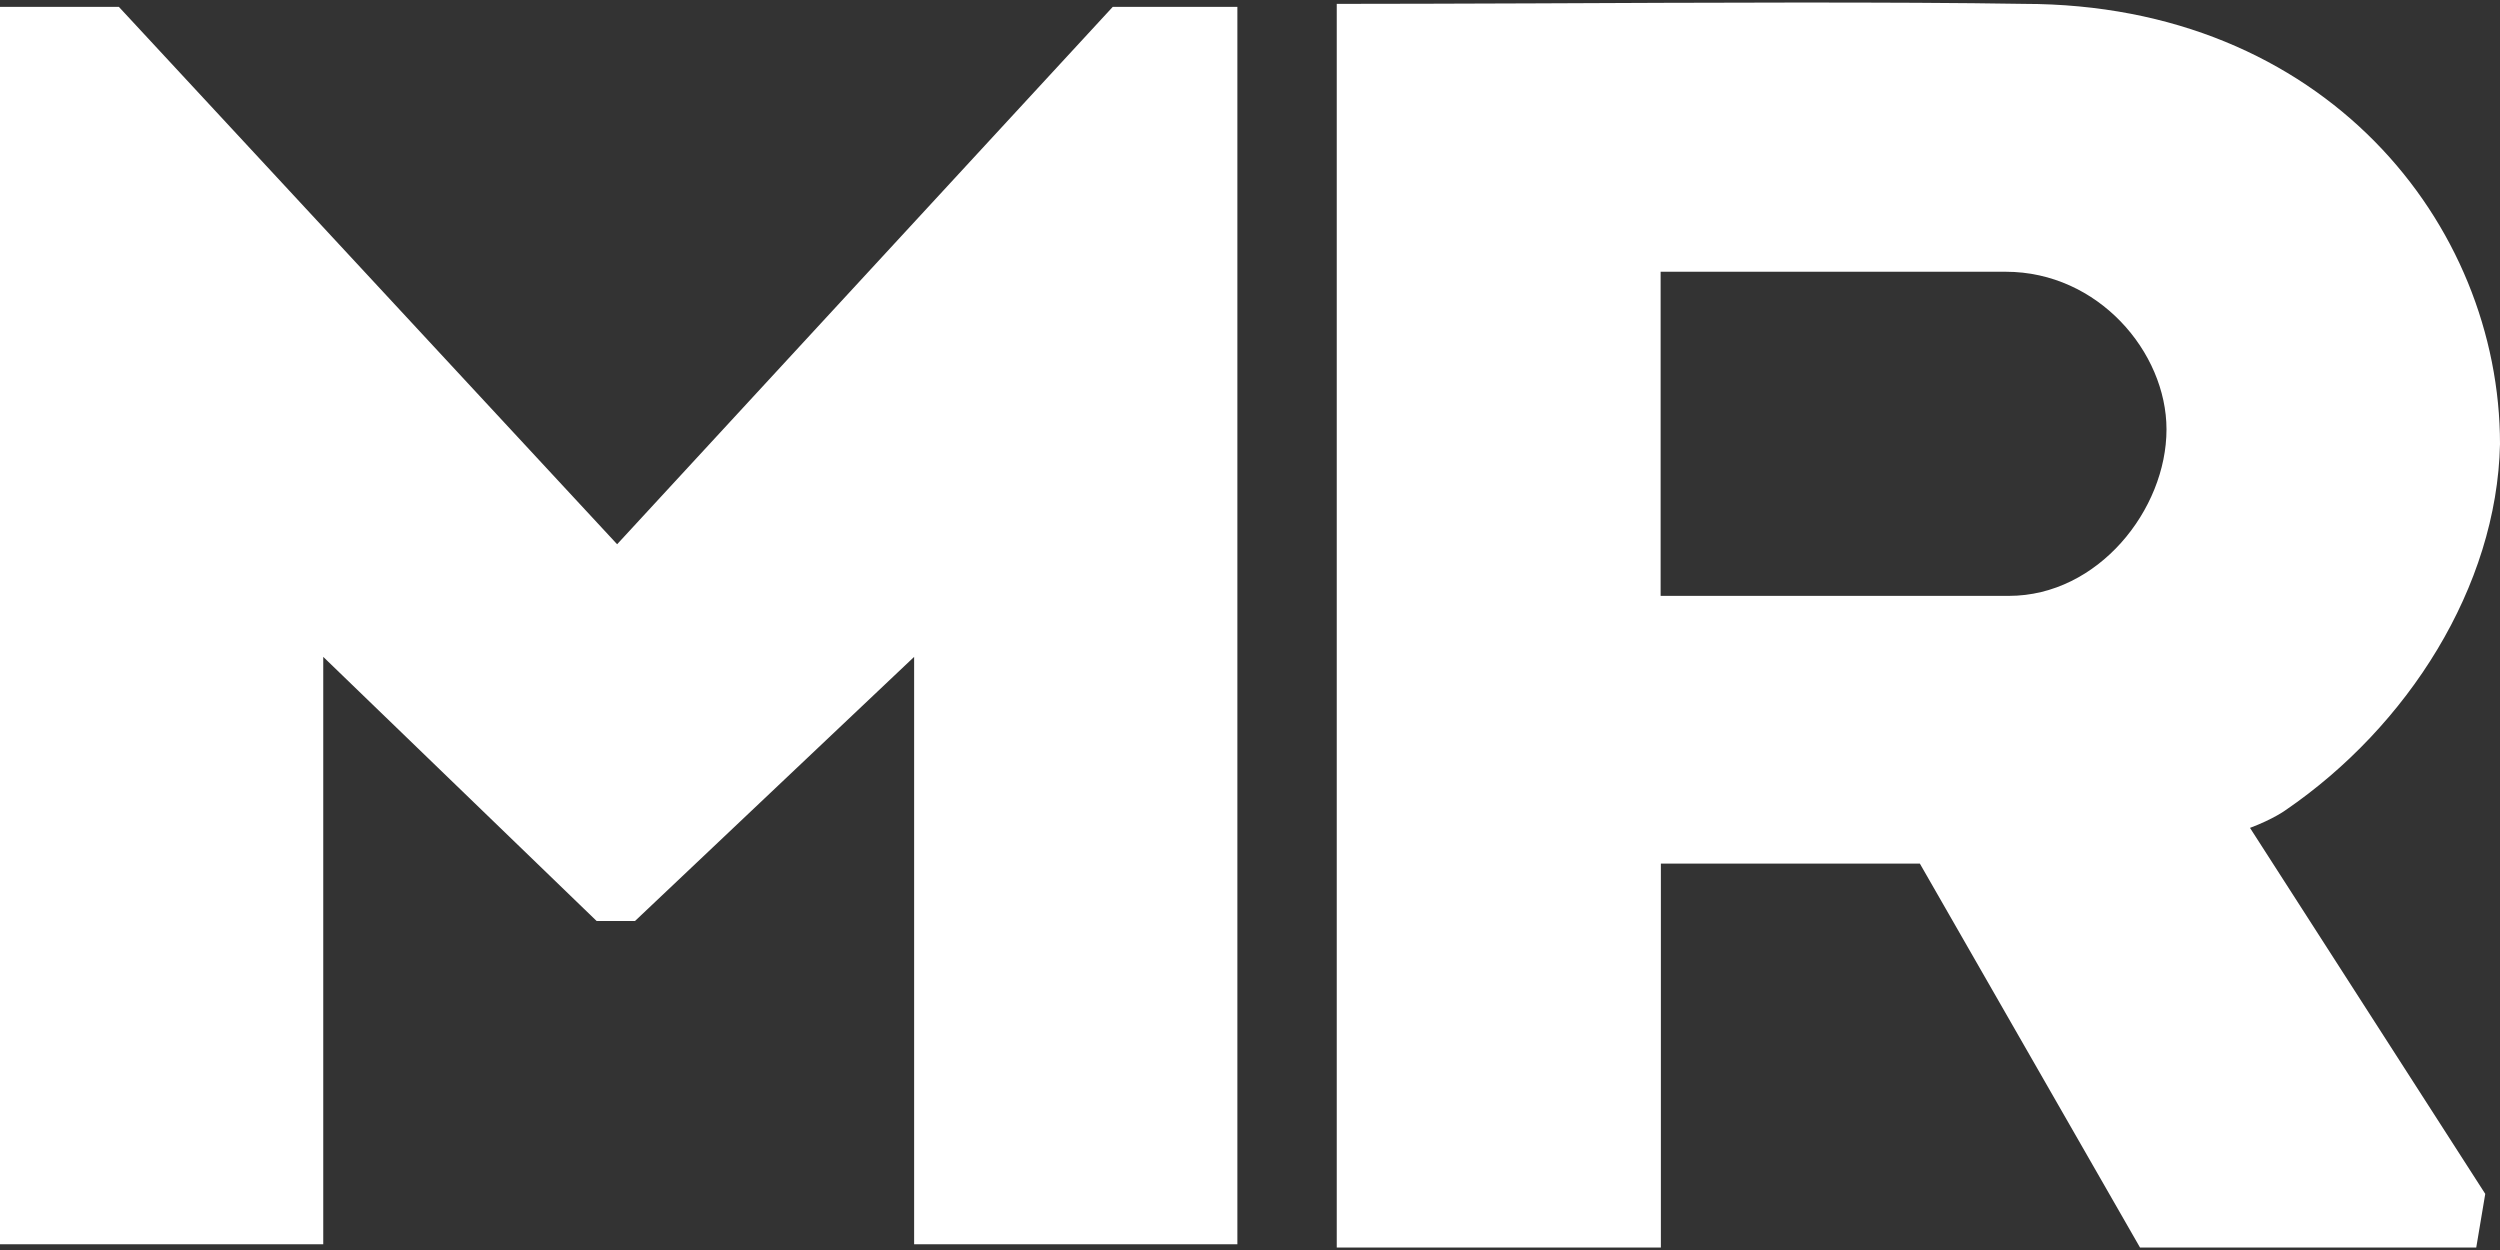 <svg width="20" height="10" viewBox="0 0 20 10" fill="none" xmlns="http://www.w3.org/2000/svg">
<rect x="0" y="0" width="20" height="10" fill="#333333" stroke="none"/>
<path id="Union" fill-rule="evenodd" clip-rule="evenodd" d="M20 3.553C19.975 4.695 19.261 5.813 18.285 6.481C18.285 6.481 18.189 6.552 18 6.623L19.882 9.551L19.81 9.98H17.12L15.359 6.909H13.287V9.98H10.694V0.031C11.131 0.031 11.678 0.029 12.269 0.027C13.606 0.021 15.168 0.014 16.192 0.031C18.596 0.031 20 1.792 20 3.553ZM13.285 4.767H16.071C16.785 4.767 17.332 4.077 17.332 3.435C17.332 2.817 16.785 2.174 16.046 2.174H13.285V4.767ZM9.899 0.055H8.902L4.937 4.354L0.951 0.055H0V9.954H2.586V5.255L4.773 7.368H5.08L7.313 5.255V9.954H9.899V0.055Z" fill="white"/>
</svg>

